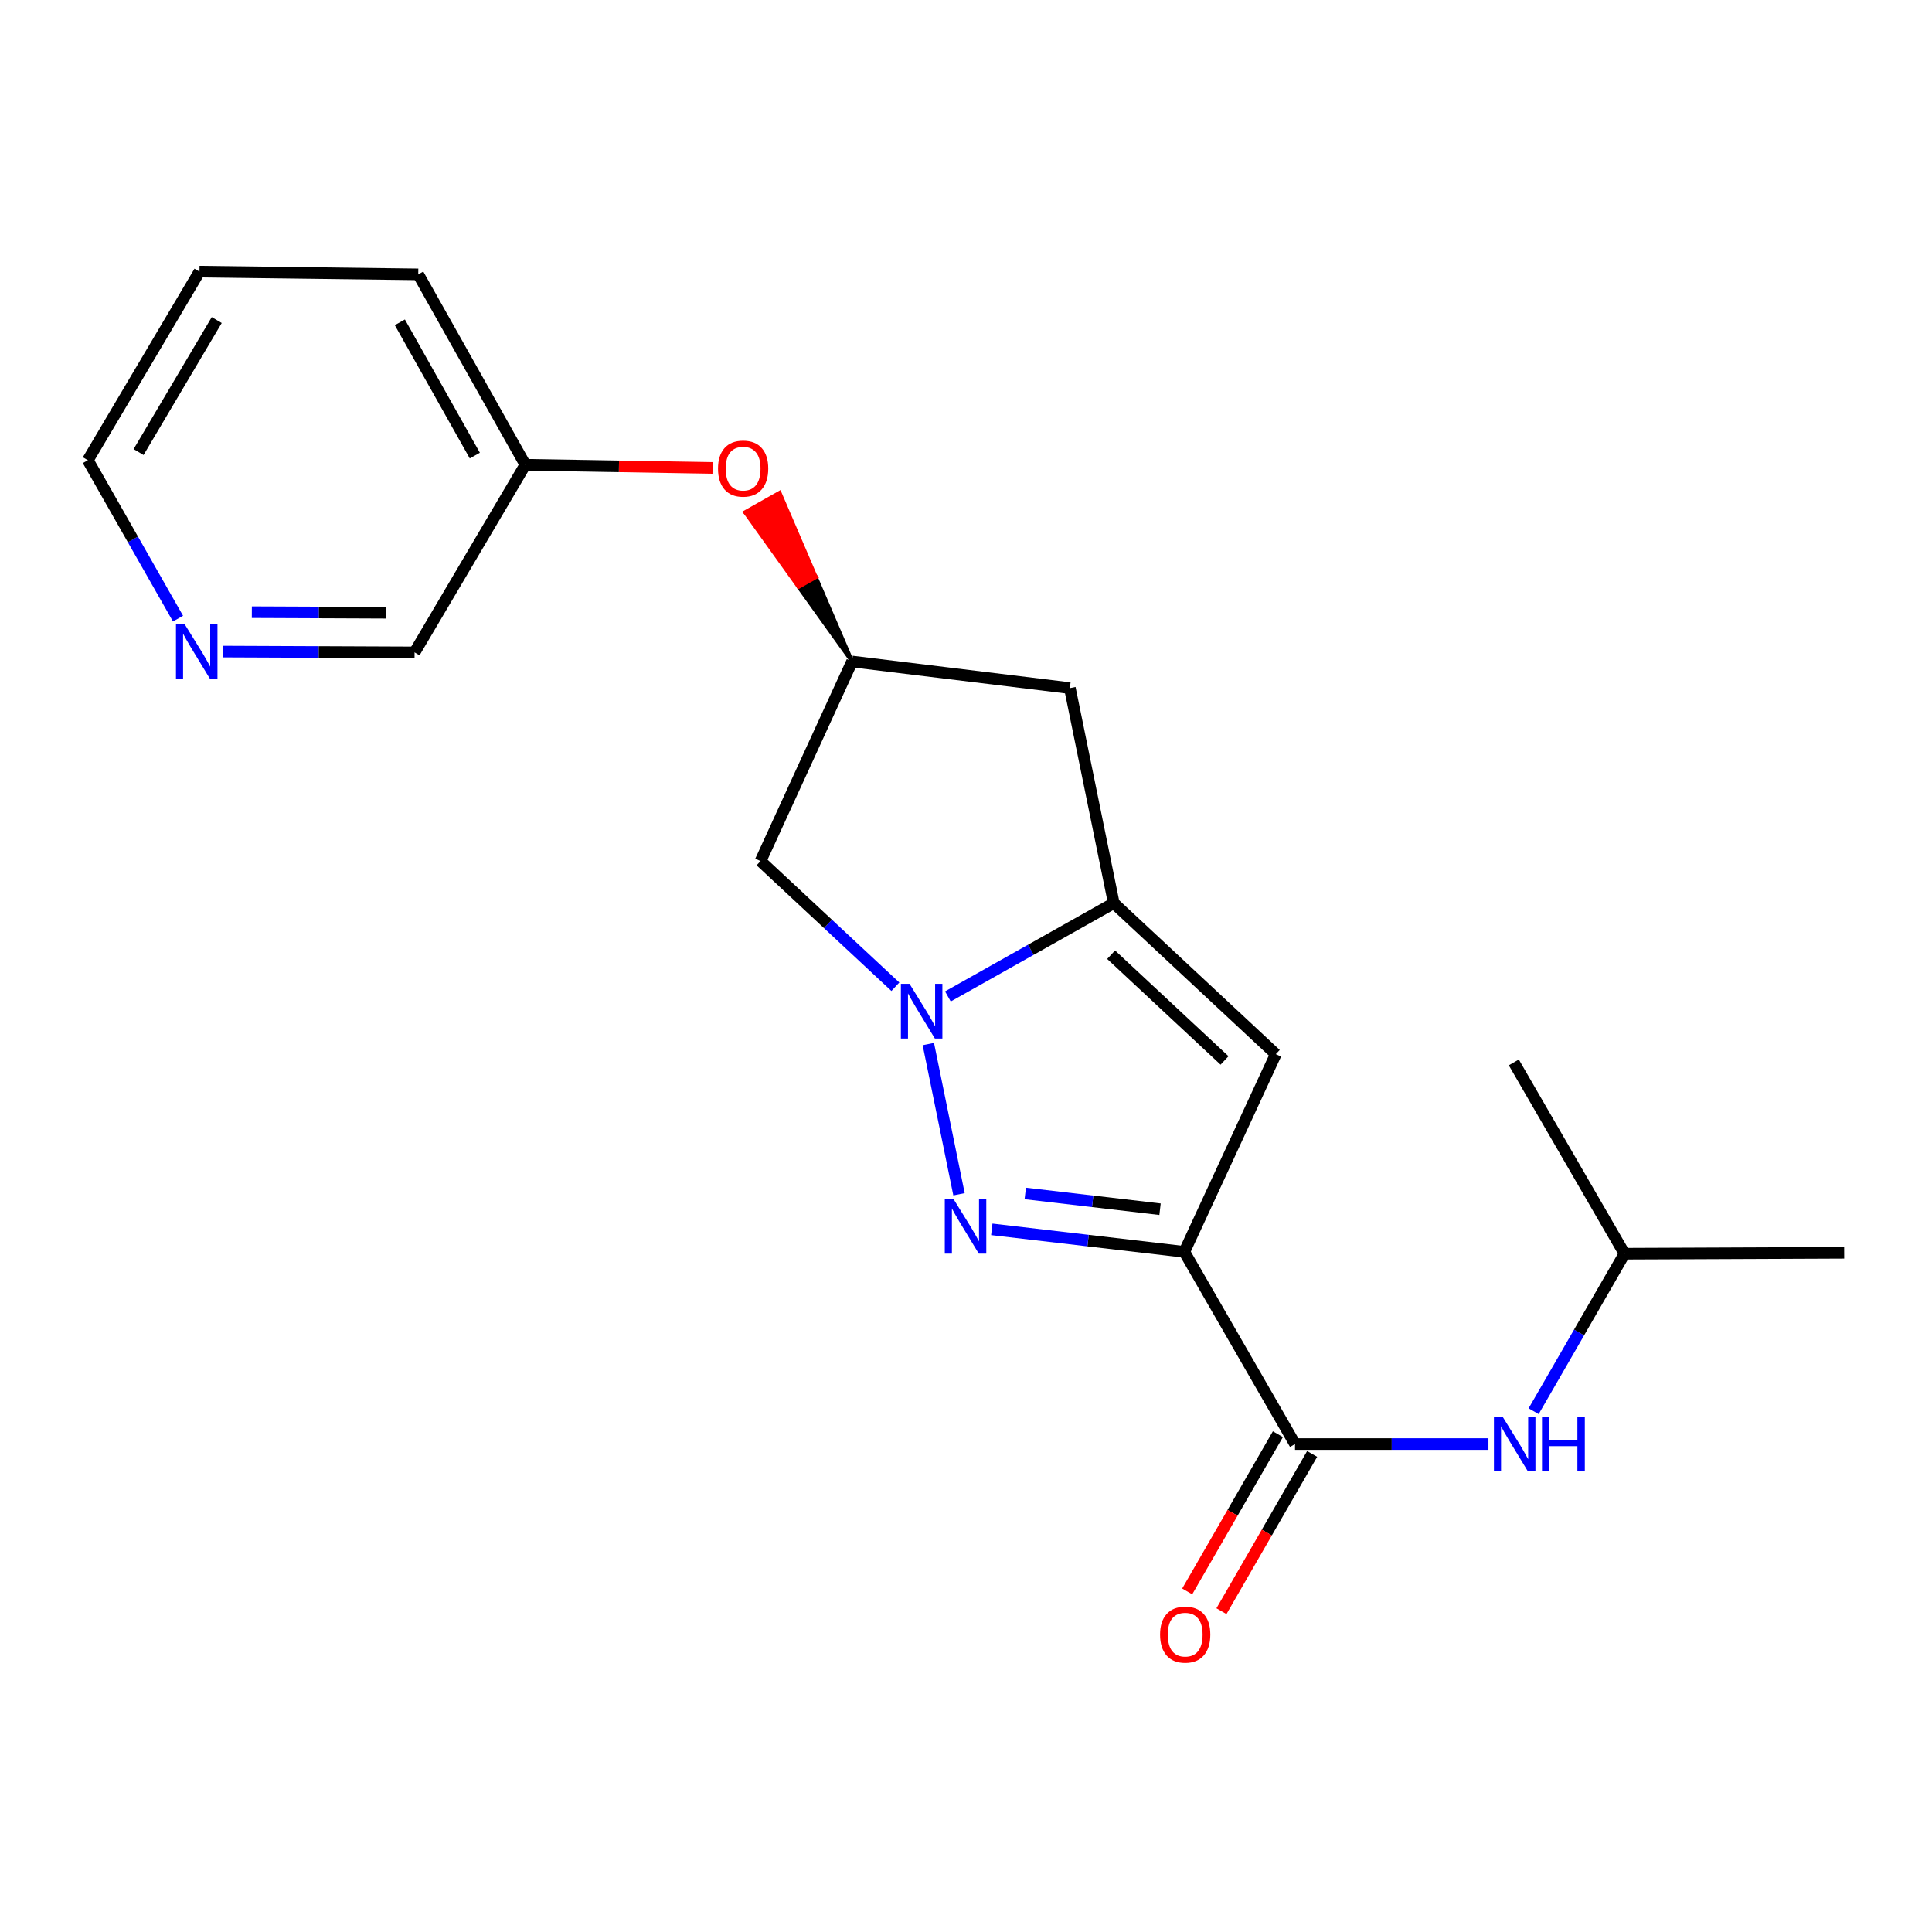 <?xml version='1.0' encoding='iso-8859-1'?>
<svg version='1.1' baseProfile='full'
              xmlns='http://www.w3.org/2000/svg'
                      xmlns:rdkit='http://www.rdkit.org/xml'
                      xmlns:xlink='http://www.w3.org/1999/xlink'
                  xml:space='preserve'
width='1000px' height='1000px' viewBox='0 0 1000 1000'>
<!-- END OF HEADER -->
<rect style='opacity:1.0;fill:#FFFFFF;stroke:none' width='1000' height='1000' x='0' y='0'> </rect>
<path class='bond-1' d='M 613.003,647.959 L 563.177,642.132' style='fill:none;fill-rule:evenodd;stroke:#000000;stroke-width:6px;stroke-linecap:butt;stroke-linejoin:miter;stroke-opacity:1' />
<path class='bond-1' d='M 563.177,642.132 L 513.352,636.304' style='fill:none;fill-rule:evenodd;stroke:#0000FF;stroke-width:6px;stroke-linecap:butt;stroke-linejoin:miter;stroke-opacity:1' />
<path class='bond-1' d='M 600.432,625.886 L 565.554,621.807' style='fill:none;fill-rule:evenodd;stroke:#000000;stroke-width:6px;stroke-linecap:butt;stroke-linejoin:miter;stroke-opacity:1' />
<path class='bond-1' d='M 565.554,621.807 L 530.676,617.728' style='fill:none;fill-rule:evenodd;stroke:#0000FF;stroke-width:6px;stroke-linecap:butt;stroke-linejoin:miter;stroke-opacity:1' />
<path class='bond-3' d='M 613.003,647.959 L 660.352,545.631' style='fill:none;fill-rule:evenodd;stroke:#000000;stroke-width:6px;stroke-linecap:butt;stroke-linejoin:miter;stroke-opacity:1' />
<path class='bond-4' d='M 613.003,647.959 L 670.3,747.444' style='fill:none;fill-rule:evenodd;stroke:#000000;stroke-width:6px;stroke-linecap:butt;stroke-linejoin:miter;stroke-opacity:1' />
<path class='bond-0' d='M 480.506,540.395 L 496.379,618.148' style='fill:none;fill-rule:evenodd;stroke:#0000FF;stroke-width:6px;stroke-linecap:butt;stroke-linejoin:miter;stroke-opacity:1' />
<path class='bond-5' d='M 463.446,510.731 L 428.547,478.211' style='fill:none;fill-rule:evenodd;stroke:#0000FF;stroke-width:6px;stroke-linecap:butt;stroke-linejoin:miter;stroke-opacity:1' />
<path class='bond-5' d='M 428.547,478.211 L 393.648,445.691' style='fill:none;fill-rule:evenodd;stroke:#000000;stroke-width:6px;stroke-linecap:butt;stroke-linejoin:miter;stroke-opacity:1' />
<path class='bond-20' d='M 490.628,515.75 L 533.558,491.606' style='fill:none;fill-rule:evenodd;stroke:#0000FF;stroke-width:6px;stroke-linecap:butt;stroke-linejoin:miter;stroke-opacity:1' />
<path class='bond-20' d='M 533.558,491.606 L 576.487,467.462' style='fill:none;fill-rule:evenodd;stroke:#000000;stroke-width:6px;stroke-linecap:butt;stroke-linejoin:miter;stroke-opacity:1' />
<path class='bond-2' d='M 576.487,467.462 L 660.352,545.631' style='fill:none;fill-rule:evenodd;stroke:#000000;stroke-width:6px;stroke-linecap:butt;stroke-linejoin:miter;stroke-opacity:1' />
<path class='bond-2' d='M 575.114,494.156 L 633.82,548.875' style='fill:none;fill-rule:evenodd;stroke:#000000;stroke-width:6px;stroke-linecap:butt;stroke-linejoin:miter;stroke-opacity:1' />
<path class='bond-6' d='M 576.487,467.462 L 553.761,356.164' style='fill:none;fill-rule:evenodd;stroke:#000000;stroke-width:6px;stroke-linecap:butt;stroke-linejoin:miter;stroke-opacity:1' />
<path class='bond-8' d='M 670.3,747.444 L 720.356,747.444' style='fill:none;fill-rule:evenodd;stroke:#000000;stroke-width:6px;stroke-linecap:butt;stroke-linejoin:miter;stroke-opacity:1' />
<path class='bond-8' d='M 720.356,747.444 L 770.413,747.444' style='fill:none;fill-rule:evenodd;stroke:#0000FF;stroke-width:6px;stroke-linecap:butt;stroke-linejoin:miter;stroke-opacity:1' />
<path class='bond-9' d='M 661.437,742.332 L 637.966,783.021' style='fill:none;fill-rule:evenodd;stroke:#000000;stroke-width:6px;stroke-linecap:butt;stroke-linejoin:miter;stroke-opacity:1' />
<path class='bond-9' d='M 637.966,783.021 L 614.495,823.71' style='fill:none;fill-rule:evenodd;stroke:#FF0000;stroke-width:6px;stroke-linecap:butt;stroke-linejoin:miter;stroke-opacity:1' />
<path class='bond-9' d='M 679.162,752.557 L 655.692,793.246' style='fill:none;fill-rule:evenodd;stroke:#000000;stroke-width:6px;stroke-linecap:butt;stroke-linejoin:miter;stroke-opacity:1' />
<path class='bond-9' d='M 655.692,793.246 L 632.221,833.935' style='fill:none;fill-rule:evenodd;stroke:#FF0000;stroke-width:6px;stroke-linecap:butt;stroke-linejoin:miter;stroke-opacity:1' />
<path class='bond-21' d='M 393.648,445.691 L 441.032,342.397' style='fill:none;fill-rule:evenodd;stroke:#000000;stroke-width:6px;stroke-linecap:butt;stroke-linejoin:miter;stroke-opacity:1' />
<path class='bond-7' d='M 553.761,356.164 L 441.032,342.397' style='fill:none;fill-rule:evenodd;stroke:#000000;stroke-width:6px;stroke-linecap:butt;stroke-linejoin:miter;stroke-opacity:1' />
<path class='bond-10' d='M 441.032,342.397 L 422.267,298.733 L 413.356,303.761 Z' style='fill:#000000;fill-rule:evenodd;fill-opacity:1;stroke:#000000;stroke-width:2px;stroke-linecap:butt;stroke-linejoin:miter;stroke-opacity:1;' />
<path class='bond-10' d='M 422.267,298.733 L 385.681,265.125 L 403.502,255.069 Z' style='fill:#FF0000;fill-rule:evenodd;fill-opacity:1;stroke:#FF0000;stroke-width:2px;stroke-linecap:butt;stroke-linejoin:miter;stroke-opacity:1;' />
<path class='bond-10' d='M 422.267,298.733 L 413.356,303.761 L 385.681,265.125 Z' style='fill:#FF0000;fill-rule:evenodd;fill-opacity:1;stroke:#FF0000;stroke-width:2px;stroke-linecap:butt;stroke-linejoin:miter;stroke-opacity:1;' />
<path class='bond-13' d='M 793.808,730.441 L 817.329,689.683' style='fill:none;fill-rule:evenodd;stroke:#0000FF;stroke-width:6px;stroke-linecap:butt;stroke-linejoin:miter;stroke-opacity:1' />
<path class='bond-13' d='M 817.329,689.683 L 840.849,648.925' style='fill:none;fill-rule:evenodd;stroke:#000000;stroke-width:6px;stroke-linecap:butt;stroke-linejoin:miter;stroke-opacity:1' />
<path class='bond-12' d='M 368.826,242.2 L 320.37,241.379' style='fill:none;fill-rule:evenodd;stroke:#FF0000;stroke-width:6px;stroke-linecap:butt;stroke-linejoin:miter;stroke-opacity:1' />
<path class='bond-12' d='M 320.37,241.379 L 271.914,240.558' style='fill:none;fill-rule:evenodd;stroke:#000000;stroke-width:6px;stroke-linecap:butt;stroke-linejoin:miter;stroke-opacity:1' />
<path class='bond-11' d='M 115.379,337.259 L 164.981,337.469' style='fill:none;fill-rule:evenodd;stroke:#0000FF;stroke-width:6px;stroke-linecap:butt;stroke-linejoin:miter;stroke-opacity:1' />
<path class='bond-11' d='M 164.981,337.469 L 214.583,337.679' style='fill:none;fill-rule:evenodd;stroke:#000000;stroke-width:6px;stroke-linecap:butt;stroke-linejoin:miter;stroke-opacity:1' />
<path class='bond-11' d='M 130.346,316.859 L 165.068,317.006' style='fill:none;fill-rule:evenodd;stroke:#0000FF;stroke-width:6px;stroke-linecap:butt;stroke-linejoin:miter;stroke-opacity:1' />
<path class='bond-11' d='M 165.068,317.006 L 199.789,317.153' style='fill:none;fill-rule:evenodd;stroke:#000000;stroke-width:6px;stroke-linecap:butt;stroke-linejoin:miter;stroke-opacity:1' />
<path class='bond-22' d='M 92.136,320.194 L 68.795,279.2' style='fill:none;fill-rule:evenodd;stroke:#0000FF;stroke-width:6px;stroke-linecap:butt;stroke-linejoin:miter;stroke-opacity:1' />
<path class='bond-22' d='M 68.795,279.2 L 45.455,238.205' style='fill:none;fill-rule:evenodd;stroke:#000000;stroke-width:6px;stroke-linecap:butt;stroke-linejoin:miter;stroke-opacity:1' />
<path class='bond-14' d='M 271.914,240.558 L 214.583,337.679' style='fill:none;fill-rule:evenodd;stroke:#000000;stroke-width:6px;stroke-linecap:butt;stroke-linejoin:miter;stroke-opacity:1' />
<path class='bond-16' d='M 271.914,240.558 L 216.482,142.017' style='fill:none;fill-rule:evenodd;stroke:#000000;stroke-width:6px;stroke-linecap:butt;stroke-linejoin:miter;stroke-opacity:1' />
<path class='bond-16' d='M 245.764,235.81 L 206.962,166.831' style='fill:none;fill-rule:evenodd;stroke:#000000;stroke-width:6px;stroke-linecap:butt;stroke-linejoin:miter;stroke-opacity:1' />
<path class='bond-17' d='M 840.849,648.925 L 954.545,648.448' style='fill:none;fill-rule:evenodd;stroke:#000000;stroke-width:6px;stroke-linecap:butt;stroke-linejoin:miter;stroke-opacity:1' />
<path class='bond-18' d='M 840.849,648.925 L 783.541,549.895' style='fill:none;fill-rule:evenodd;stroke:#000000;stroke-width:6px;stroke-linecap:butt;stroke-linejoin:miter;stroke-opacity:1' />
<path class='bond-15' d='M 45.455,238.205 L 103.24,140.596' style='fill:none;fill-rule:evenodd;stroke:#000000;stroke-width:6px;stroke-linecap:butt;stroke-linejoin:miter;stroke-opacity:1' />
<path class='bond-15' d='M 71.731,233.988 L 112.181,165.662' style='fill:none;fill-rule:evenodd;stroke:#000000;stroke-width:6px;stroke-linecap:butt;stroke-linejoin:miter;stroke-opacity:1' />
<path class='bond-19' d='M 216.482,142.017 L 103.24,140.596' style='fill:none;fill-rule:evenodd;stroke:#000000;stroke-width:6px;stroke-linecap:butt;stroke-linejoin:miter;stroke-opacity:1' />
<path  class='atom-1' d='M 470.776 509.235
L 480.056 524.235
Q 480.976 525.715, 482.456 528.395
Q 483.936 531.075, 484.016 531.235
L 484.016 509.235
L 487.776 509.235
L 487.776 537.555
L 483.896 537.555
L 473.936 521.155
Q 472.776 519.235, 471.536 517.035
Q 470.336 514.835, 469.976 514.155
L 469.976 537.555
L 466.296 537.555
L 466.296 509.235
L 470.776 509.235
' fill='#0000FF'/>
<path  class='atom-2' d='M 493.501 620.555
L 502.781 635.555
Q 503.701 637.035, 505.181 639.715
Q 506.661 642.395, 506.741 642.555
L 506.741 620.555
L 510.501 620.555
L 510.501 648.875
L 506.621 648.875
L 496.661 632.475
Q 495.501 630.555, 494.261 628.355
Q 493.061 626.155, 492.701 625.475
L 492.701 648.875
L 489.021 648.875
L 489.021 620.555
L 493.501 620.555
' fill='#0000FF'/>
<path  class='atom-9' d='M 777.736 733.284
L 787.016 748.284
Q 787.936 749.764, 789.416 752.444
Q 790.896 755.124, 790.976 755.284
L 790.976 733.284
L 794.736 733.284
L 794.736 761.604
L 790.856 761.604
L 780.896 745.204
Q 779.736 743.284, 778.496 741.084
Q 777.296 738.884, 776.936 738.204
L 776.936 761.604
L 773.256 761.604
L 773.256 733.284
L 777.736 733.284
' fill='#0000FF'/>
<path  class='atom-9' d='M 798.136 733.284
L 801.976 733.284
L 801.976 745.324
L 816.456 745.324
L 816.456 733.284
L 820.296 733.284
L 820.296 761.604
L 816.456 761.604
L 816.456 748.524
L 801.976 748.524
L 801.976 761.604
L 798.136 761.604
L 798.136 733.284
' fill='#0000FF'/>
<path  class='atom-10' d='M 600.457 846.066
Q 600.457 839.266, 603.817 835.466
Q 607.177 831.666, 613.457 831.666
Q 619.737 831.666, 623.097 835.466
Q 626.457 839.266, 626.457 846.066
Q 626.457 852.946, 623.057 856.866
Q 619.657 860.746, 613.457 860.746
Q 607.217 860.746, 603.817 856.866
Q 600.457 852.986, 600.457 846.066
M 613.457 857.546
Q 617.777 857.546, 620.097 854.666
Q 622.457 851.746, 622.457 846.066
Q 622.457 840.506, 620.097 837.706
Q 617.777 834.866, 613.457 834.866
Q 609.137 834.866, 606.777 837.666
Q 604.457 840.466, 604.457 846.066
Q 604.457 851.786, 606.777 854.666
Q 609.137 857.546, 613.457 857.546
' fill='#FF0000'/>
<path  class='atom-11' d='M 371.644 242.548
Q 371.644 235.748, 375.004 231.948
Q 378.364 228.148, 384.644 228.148
Q 390.924 228.148, 394.284 231.948
Q 397.644 235.748, 397.644 242.548
Q 397.644 249.428, 394.244 253.348
Q 390.844 257.228, 384.644 257.228
Q 378.404 257.228, 375.004 253.348
Q 371.644 249.468, 371.644 242.548
M 384.644 254.028
Q 388.964 254.028, 391.284 251.148
Q 393.644 248.228, 393.644 242.548
Q 393.644 236.988, 391.284 234.188
Q 388.964 231.348, 384.644 231.348
Q 380.324 231.348, 377.964 234.148
Q 375.644 236.948, 375.644 242.548
Q 375.644 248.268, 377.964 251.148
Q 380.324 254.028, 384.644 254.028
' fill='#FF0000'/>
<path  class='atom-12' d='M 95.559 323.042
L 104.839 338.042
Q 105.759 339.522, 107.239 342.202
Q 108.719 344.882, 108.799 345.042
L 108.799 323.042
L 112.559 323.042
L 112.559 351.362
L 108.679 351.362
L 98.719 334.962
Q 97.559 333.042, 96.319 330.842
Q 95.119 328.642, 94.759 327.962
L 94.759 351.362
L 91.079 351.362
L 91.079 323.042
L 95.559 323.042
' fill='#0000FF'/>
</svg>
